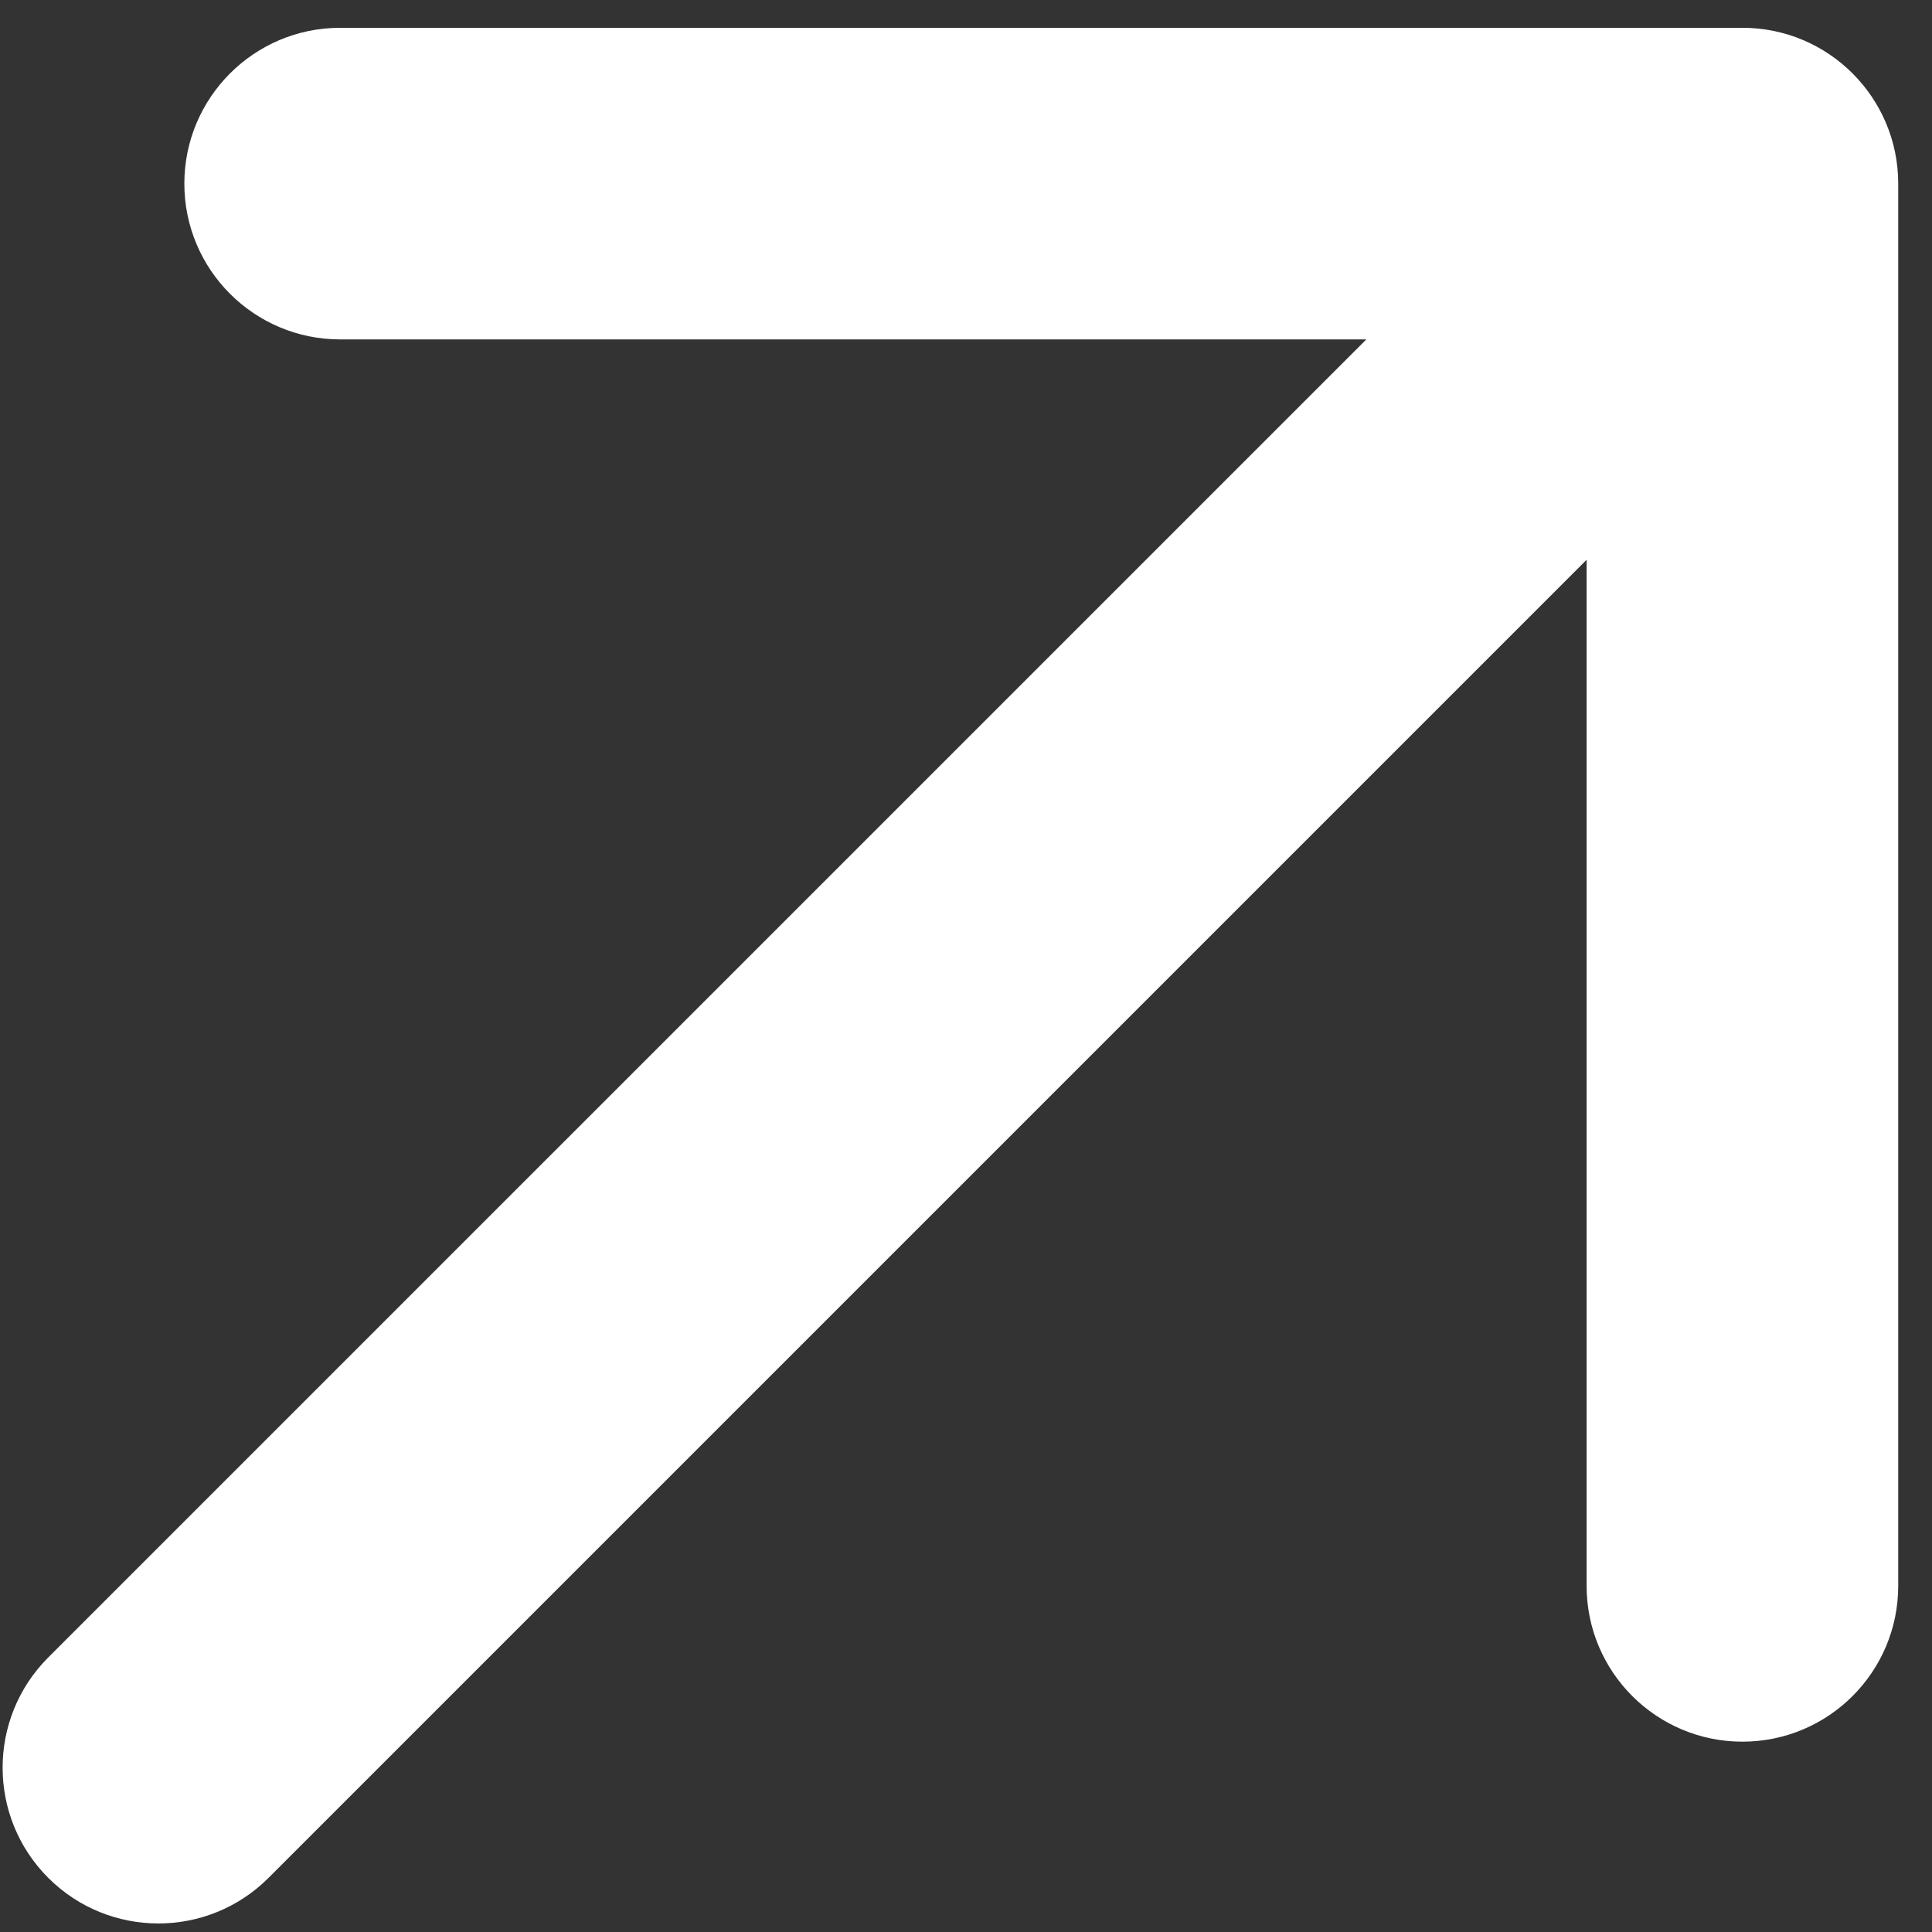 <?xml version="1.0" encoding="UTF-8"?> <svg xmlns="http://www.w3.org/2000/svg" width="31" height="31" viewBox="0 0 31 31" fill="none"><rect x="0" y="0" width="31" height="31" fill="#333333" stroke="none"/><path d="M0.774 26.595C-0.202 27.572 -0.202 29.154 0.774 30.131C1.75 31.107 3.333 31.107 4.309 30.131L2.542 28.363L0.774 26.595ZM30.458 2.946C30.458 1.566 29.339 0.446 27.958 0.446L5.458 0.446C4.078 0.446 2.958 1.566 2.958 2.946C2.958 4.327 4.078 5.446 5.458 5.446H25.458V25.446C25.458 26.827 26.578 27.946 27.958 27.946C29.339 27.946 30.458 26.827 30.458 25.446L30.458 2.946ZM2.542 28.363L4.309 30.131L29.726 4.714L27.958 2.946L26.191 1.179L0.774 26.595L2.542 28.363Z" fill="white"></path></svg> 